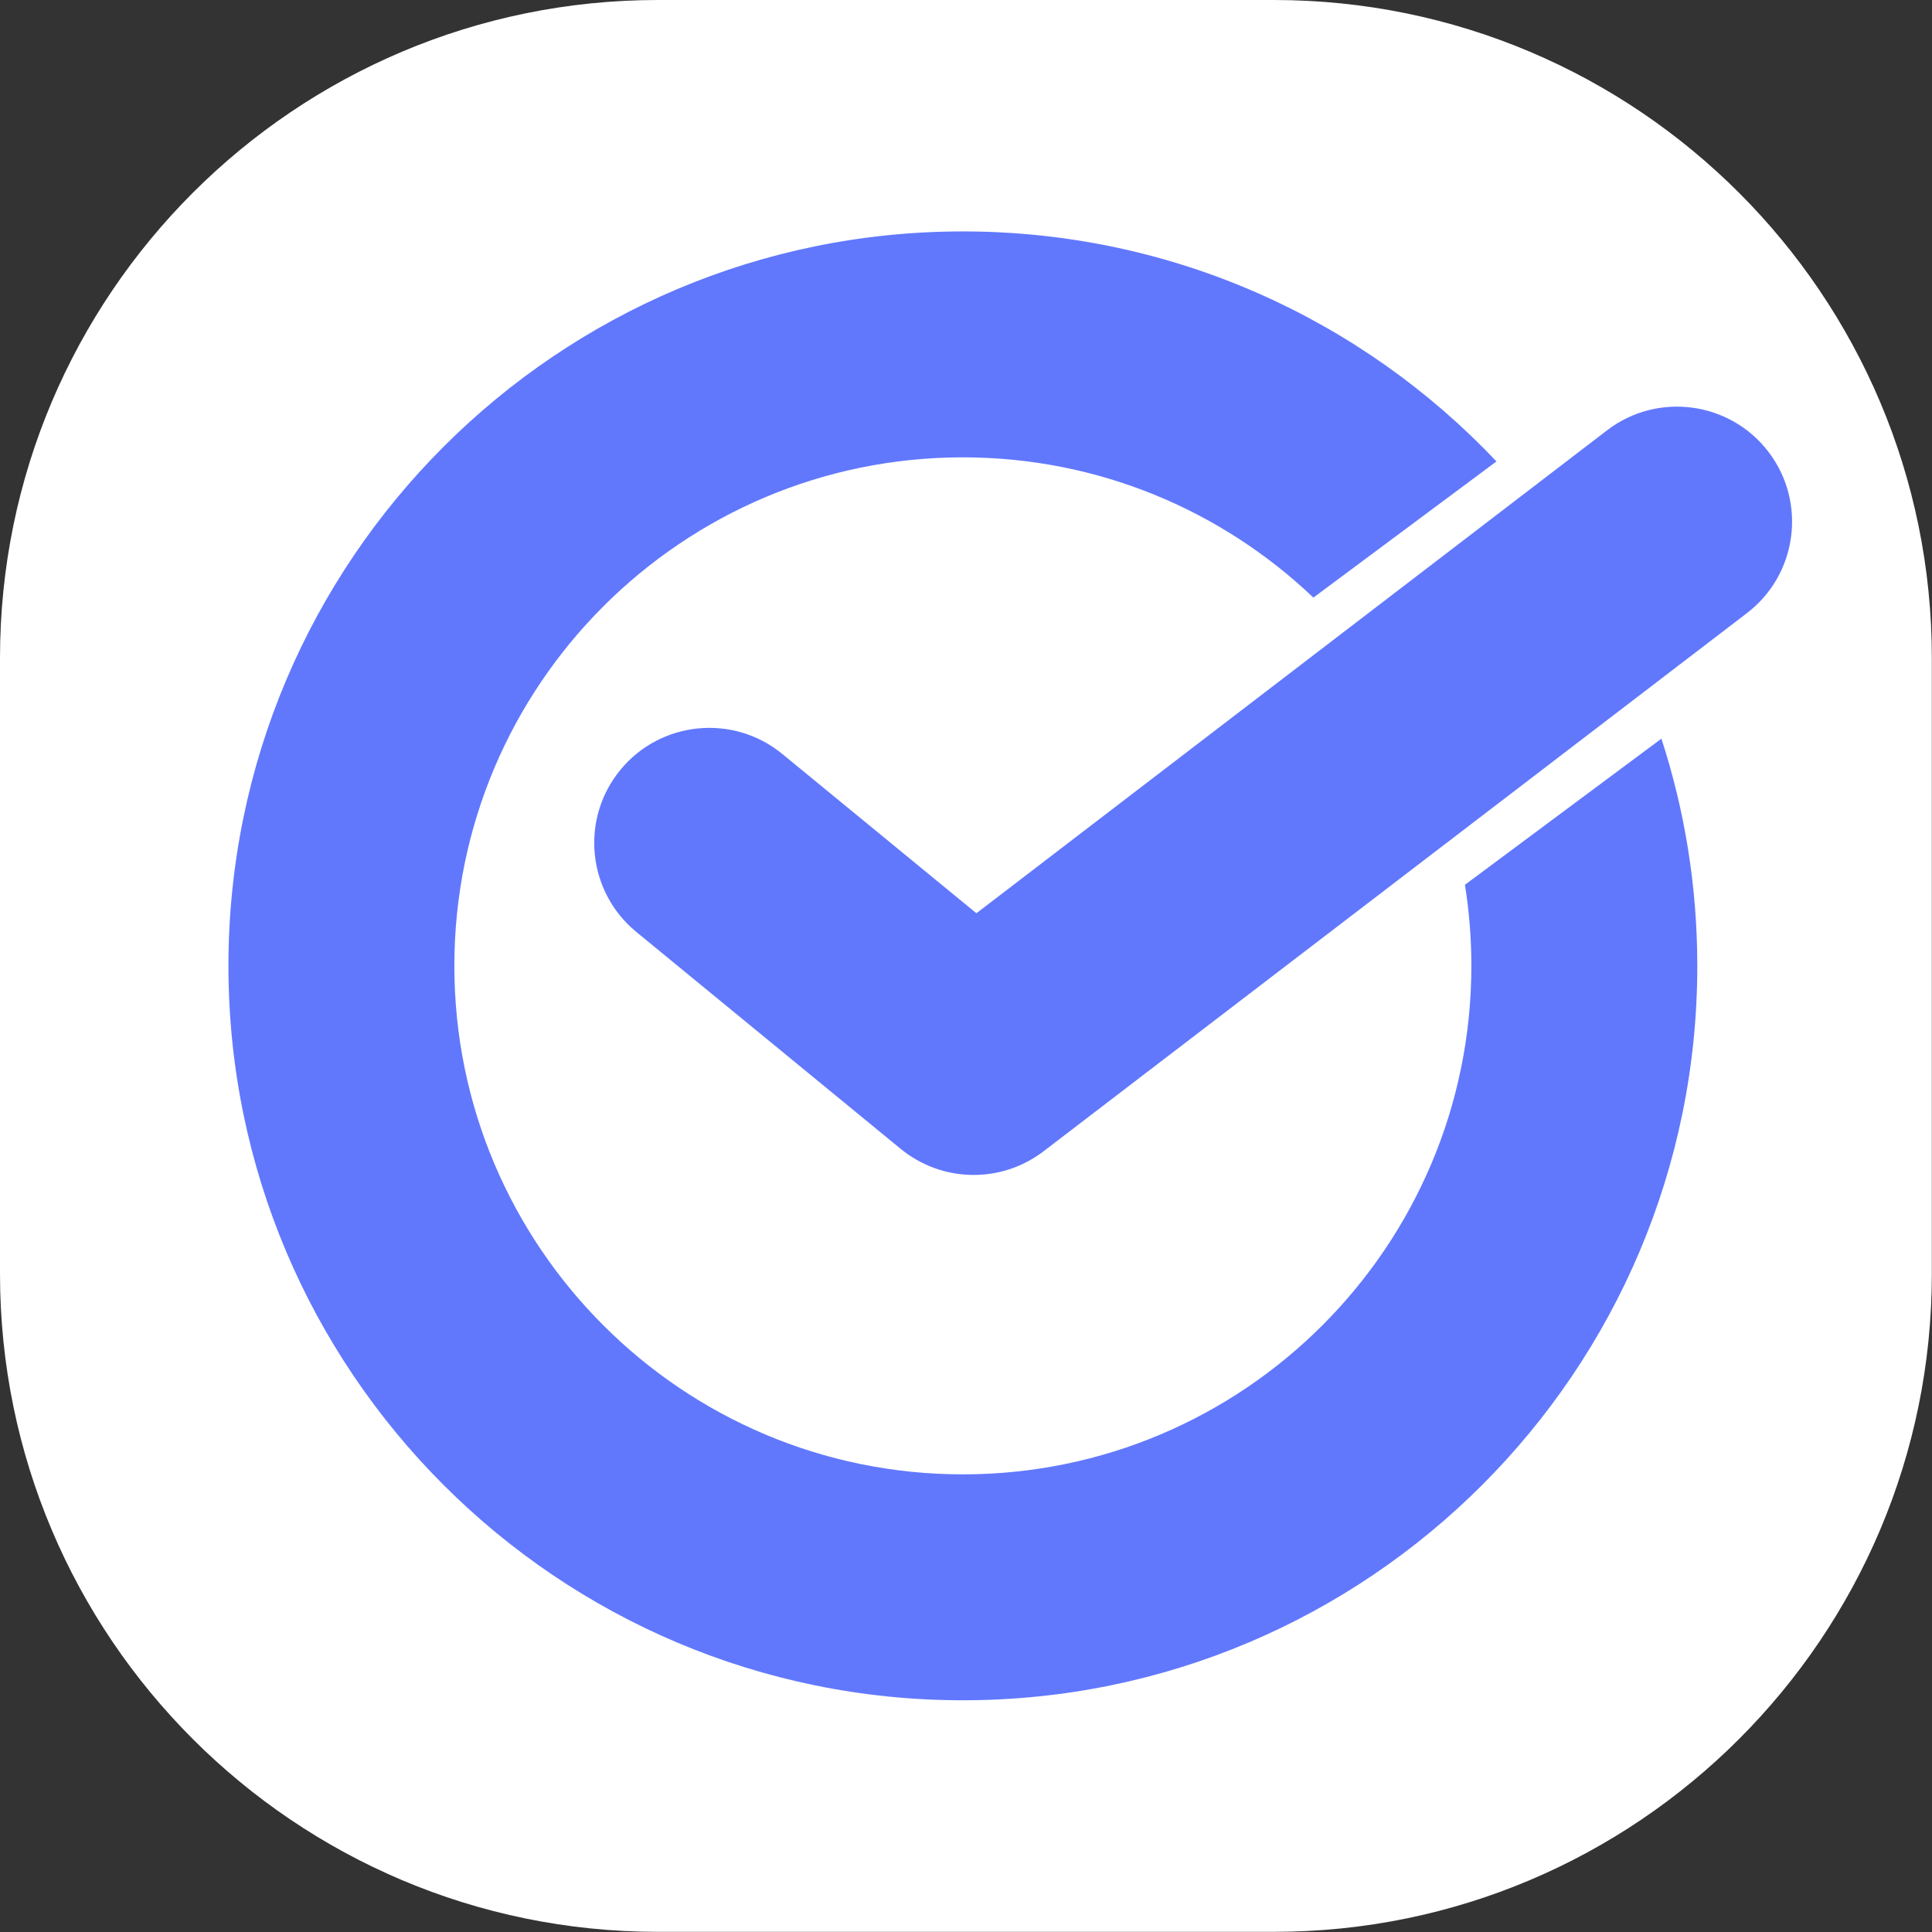 <?xml version="1.0" encoding="UTF-8" standalone="no"?><!DOCTYPE svg PUBLIC "-//W3C//DTD SVG 1.1//EN" "http://www.w3.org/Graphics/SVG/1.1/DTD/svg11.dtd"><svg width="100%" height="100%" viewBox="0 0 8334 8334" version="1.1" xmlns="http://www.w3.org/2000/svg" xmlns:xlink="http://www.w3.org/1999/xlink" xml:space="preserve" xmlns:serif="http://www.serif.com/" style="fill-rule:evenodd;clip-rule:evenodd;stroke-linejoin:round;stroke-miterlimit:2;"><rect x="0" y="0" width="8334" height="8334" fill="#333333" stroke="none"/><path d="M8333.33,2838.16l0,2657.01c0,1566.43 -1271.74,2838.16 -2838.16,2838.16l-2657.01,0c-1566.42,0 -2838.16,-1271.74 -2838.16,-2838.16l0,-2657.01c0,-1566.42 1271.74,-2838.16 2838.16,-2838.16l2657.01,0c1566.43,0 2838.16,1271.74 2838.16,2838.16Z" style="fill:#fff;"/><g><path d="M7166.78,3186.3c100.454,308.665 154.761,638.075 154.761,980.067c0,1748.51 -1419.57,3168.07 -3168.08,3168.07c-1748.51,-0 -3168.07,-1419.57 -3168.07,-3168.07c-0,-1748.51 1419.57,-3168.08 3168.07,-3168.08c906.246,-0 1724.13,381.342 2301.8,992.177l-789.748,587.392c-393.614,-374.81 -926.162,-605.011 -1512.05,-605.011c-1210.63,0 -2193.52,982.878 -2193.52,2193.52c-0,1210.63 982.877,2193.52 2193.52,2193.52c1210.63,0 2193.52,-982.877 2193.52,-2193.52c-0,-118.997 -9.496,-235.794 -27.771,-349.673l847.566,-630.395l0.003,0.002Z" style="fill:#6178fd;"/><path d="M2744.76,4019.97c-211.817,-173.813 -242.672,-486.894 -68.86,-698.711c173.811,-211.816 486.892,-242.672 698.709,-68.86l837.3,687.068l2721.88,-2084.39c218.223,-165.698 529.918,-123.053 695.615,95.17c165.698,218.223 123.053,529.917 -95.17,695.614l-3034.03,2321.41c-183.023,138.969 -437.497,134.168 -615.147,-11.607l-1140.3,-935.691l0.004,-0.002Z" style="fill:#6178fd;"/></g></svg>